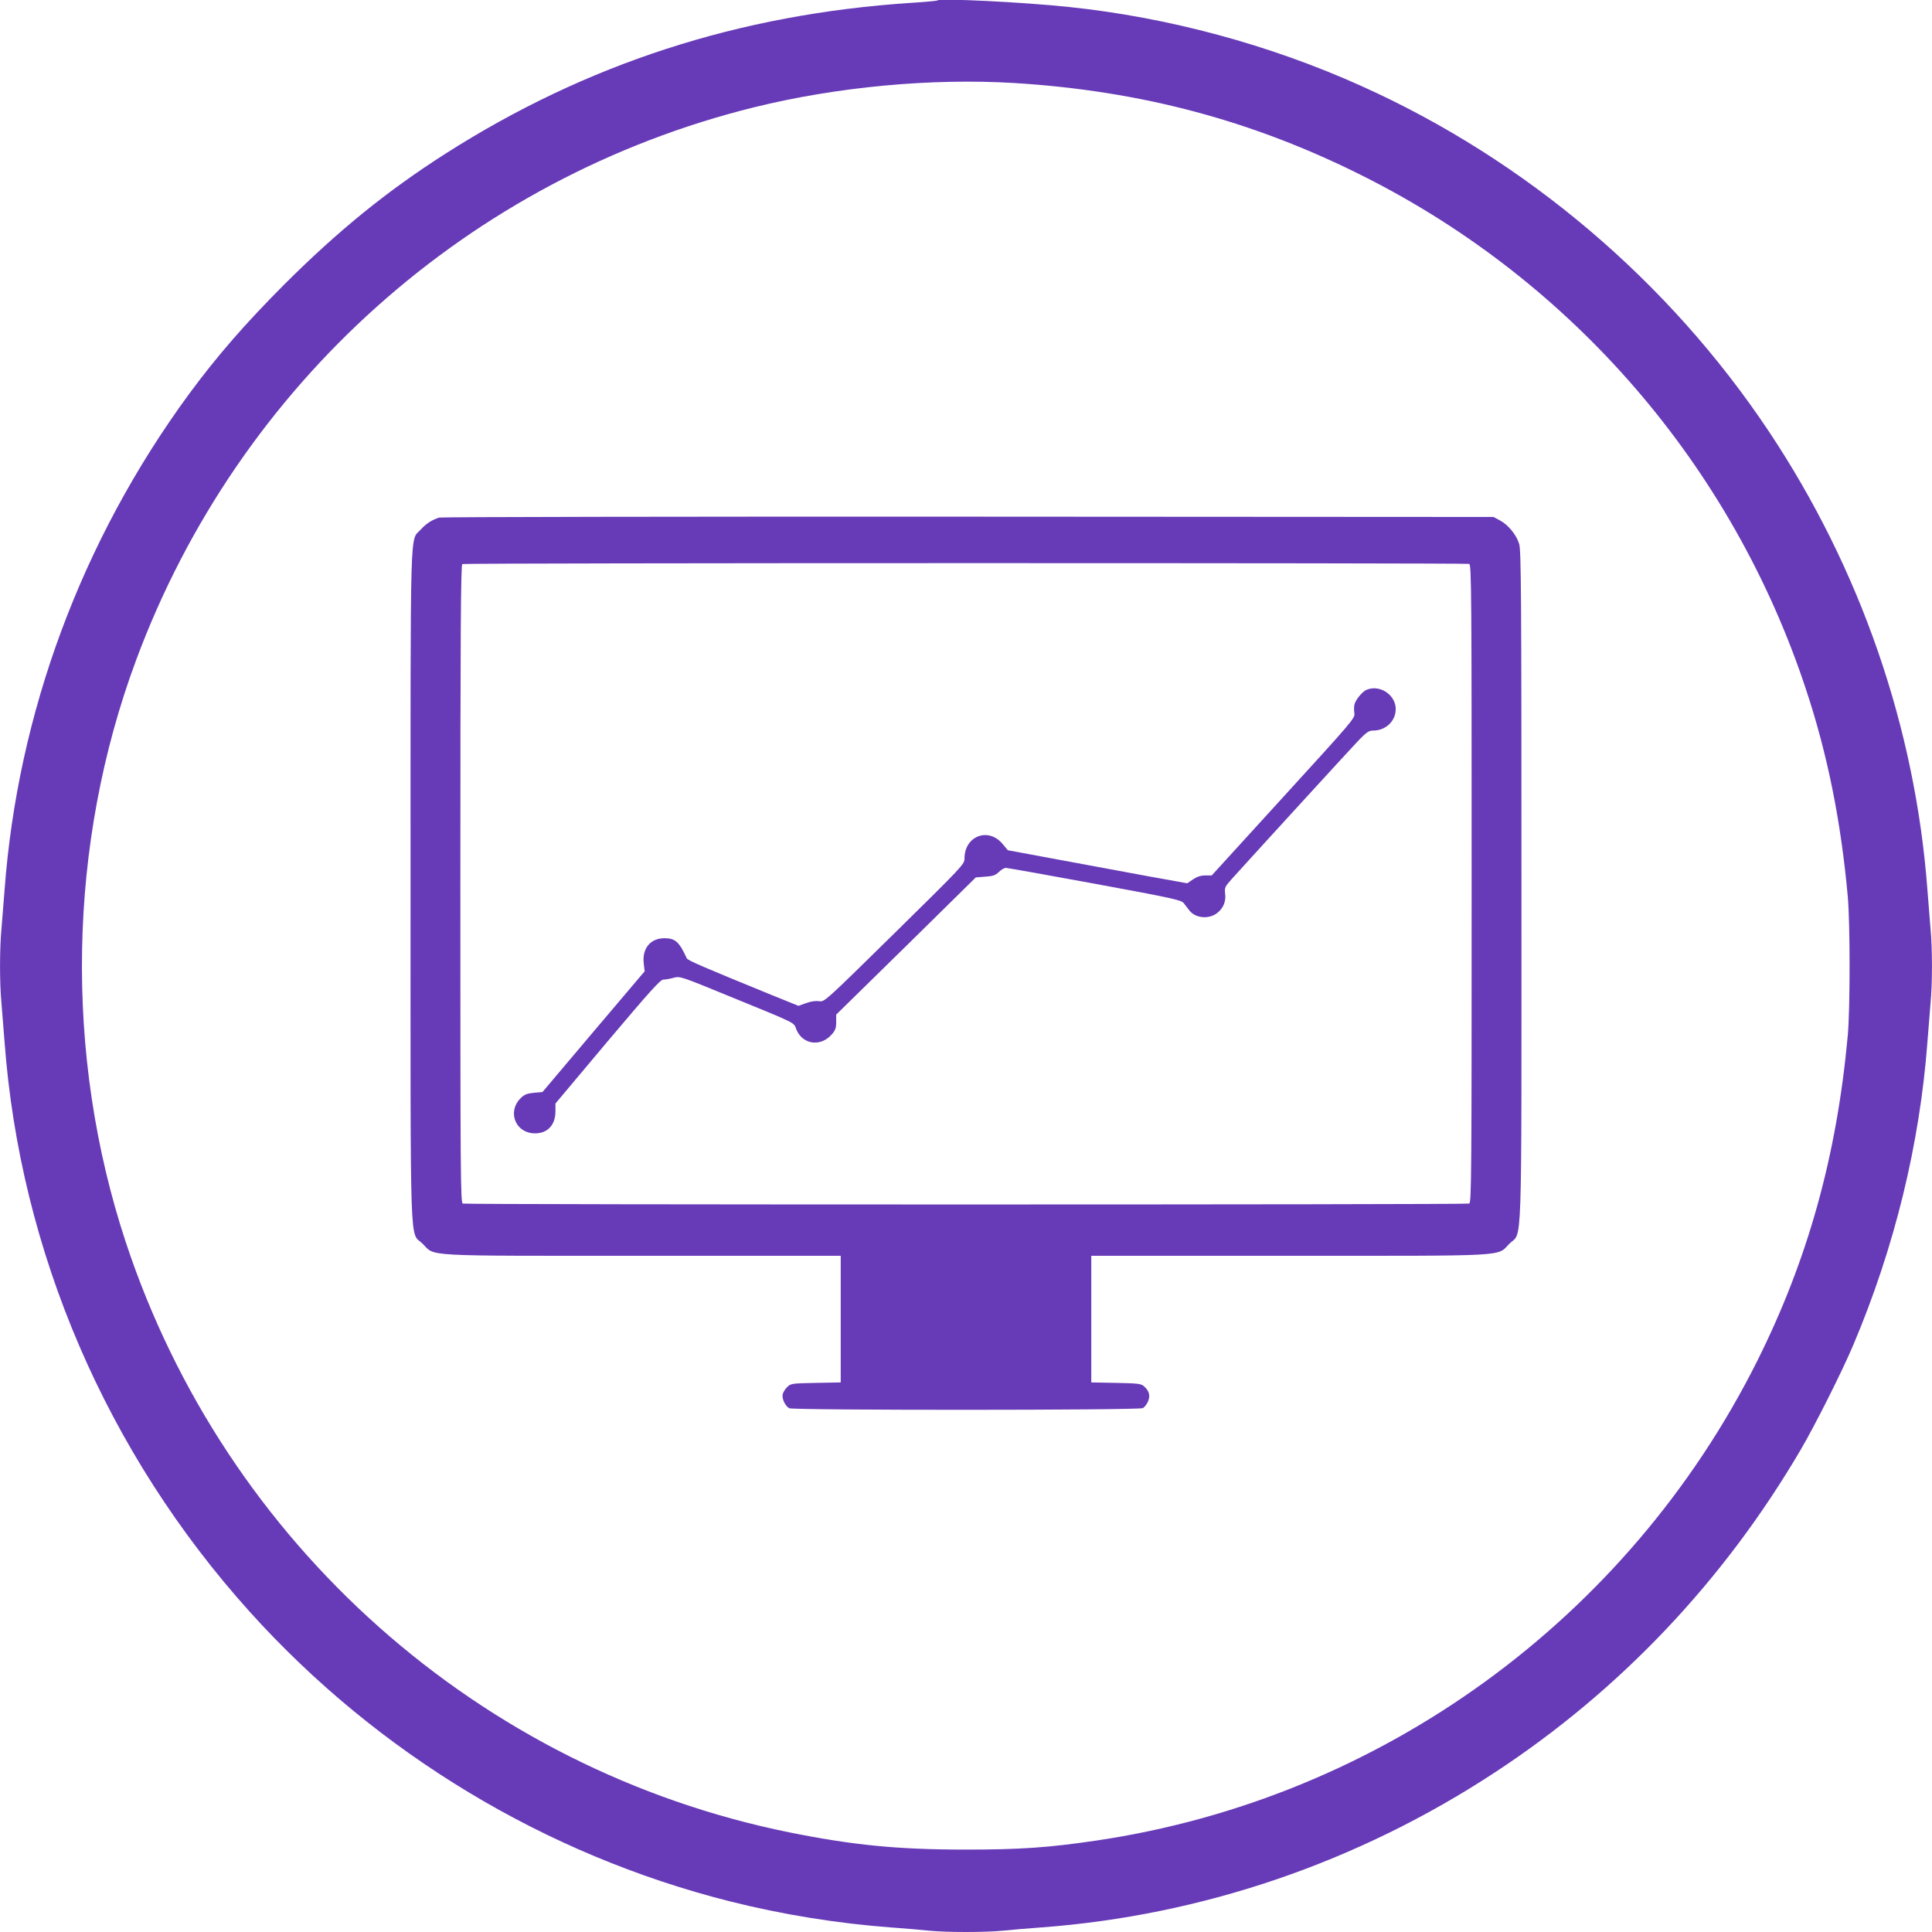 <?xml version="1.0" standalone="no"?>
<!DOCTYPE svg PUBLIC "-//W3C//DTD SVG 20010904//EN"
 "http://www.w3.org/TR/2001/REC-SVG-20010904/DTD/svg10.dtd">
<svg version="1.0" xmlns="http://www.w3.org/2000/svg"
 width="1280pt" height="1280pt" viewBox="0 0 1280 1280"
 preserveAspectRatio="xMidYMid meet">
<g transform="translate(0,1280) scale(0.1,-0.1)"
fill="#673ab7" stroke="none">
<path d="M6210 12797 c-3 -3 -81 -10 -175 -16 -1138 -75 -2150 -403 -3085
-1000 -388 -248 -710 -510 -1066 -865 -262 -263 -447 -476 -632 -727 -711
-970 -1135 -2112 -1222 -3289 -6 -80 -15 -192 -20 -250 -13 -134 -13 -366 0
-500 5 -58 14 -170 20 -250 103 -1394 677 -2727 1626 -3780 845 -937 1957
-1608 3176 -1916 353 -89 715 -147 1073 -174 83 -6 194 -15 248 -21 125 -12
369 -12 494 0 54 6 166 15 248 21 1069 79 2103 432 3010 1028 828 543 1516
1269 2025 2137 96 164 274 518 348 693 274 647 441 1331 492 2012 6 80 15 192
20 250 13 134 13 366 0 500 -5 58 -14 170 -20 250 -80 1078 -444 2131 -1051
3042 -664 996 -1611 1799 -2699 2288 -608 274 -1279 455 -1940 524 -305 32
-854 59 -870 43z m510 -547 c844 -52 1587 -251 2320 -621 1385 -698 2438
-1921 2925 -3396 143 -431 232 -875 277 -1373 16 -183 16 -741 0 -920 -73
-798 -264 -1485 -601 -2159 -856 -1708 -2493 -2896 -4376 -3175 -318 -47 -504
-60 -865 -60 -454 0 -747 29 -1170 114 -2053 416 -3735 1911 -4396 3908 -411
1244 -386 2639 69 3862 679 1825 2208 3192 4092 3659 551 136 1175 194 1725
161z"/>
<path d="M2910 9371 c-48 -15 -87 -40 -123 -80 -72 -80 -67 103 -67 -2361 0
-2502 -7 -2284 80 -2370 85 -86 -21 -80 1462 -80 l1308 0 0 -419 0 -420 -164
-3 c-157 -3 -166 -4 -189 -26 -14 -13 -28 -35 -31 -48 -8 -29 16 -79 43 -94
28 -14 2315 -14 2343 1 11 6 26 26 34 44 16 39 8 69 -26 100 -20 18 -39 20
-186 23 l-164 3 0 420 0 419 1308 0 c1483 0 1377 -6 1462 80 87 86 80 -132 80
2370 0 1926 -2 2223 -15 2266 -18 60 -72 127 -129 157 l-41 22 -3480 2 c-1914
1 -3491 -2 -3505 -6z m6824 -307 c15 -6 16 -202 16 -2119 0 -1917 -1 -2113
-16 -2119 -20 -8 -6648 -8 -6668 0 -15 6 -16 202 -16 2119 0 1681 3 2114 13
2118 18 8 6652 8 6671 1z"/>
<path d="M9054 8230 c-27 -11 -72 -65 -80 -96 -4 -14 -4 -40 -1 -59 5 -33 -8
-48 -470 -554 l-475 -521 -43 0 c-29 0 -54 -8 -81 -26 l-38 -26 -261 47 c-143
26 -410 76 -594 110 l-334 62 -34 41 c-94 114 -253 54 -253 -96 0 -38 -11 -49
-464 -495 -463 -455 -464 -456 -499 -450 -23 3 -54 -1 -87 -13 l-50 -18 -178
72 c-448 183 -556 229 -562 243 -50 109 -76 133 -148 133 -93 0 -149 -68 -137
-168 l6 -51 -339 -400 -338 -400 -56 -5 c-45 -4 -63 -11 -87 -34 -88 -84 -43
-222 77 -234 92 -8 152 48 152 145 l0 52 345 411 c282 334 350 410 370 410 14
0 44 5 68 12 43 11 46 10 368 -122 460 -188 426 -172 445 -220 40 -100 160
-118 234 -34 25 28 30 43 30 83 l0 49 463 454 462 455 63 5 c50 3 67 9 90 31
15 15 36 27 46 27 10 0 275 -47 589 -105 510 -94 574 -108 589 -128 9 -12 26
-34 38 -49 40 -52 129 -60 184 -17 41 32 59 76 53 127 -5 42 -2 47 46 101 211
233 792 868 841 919 52 53 66 62 96 62 74 0 138 54 146 126 13 100 -97 183
-192 144z"/>
</g>
</svg>
